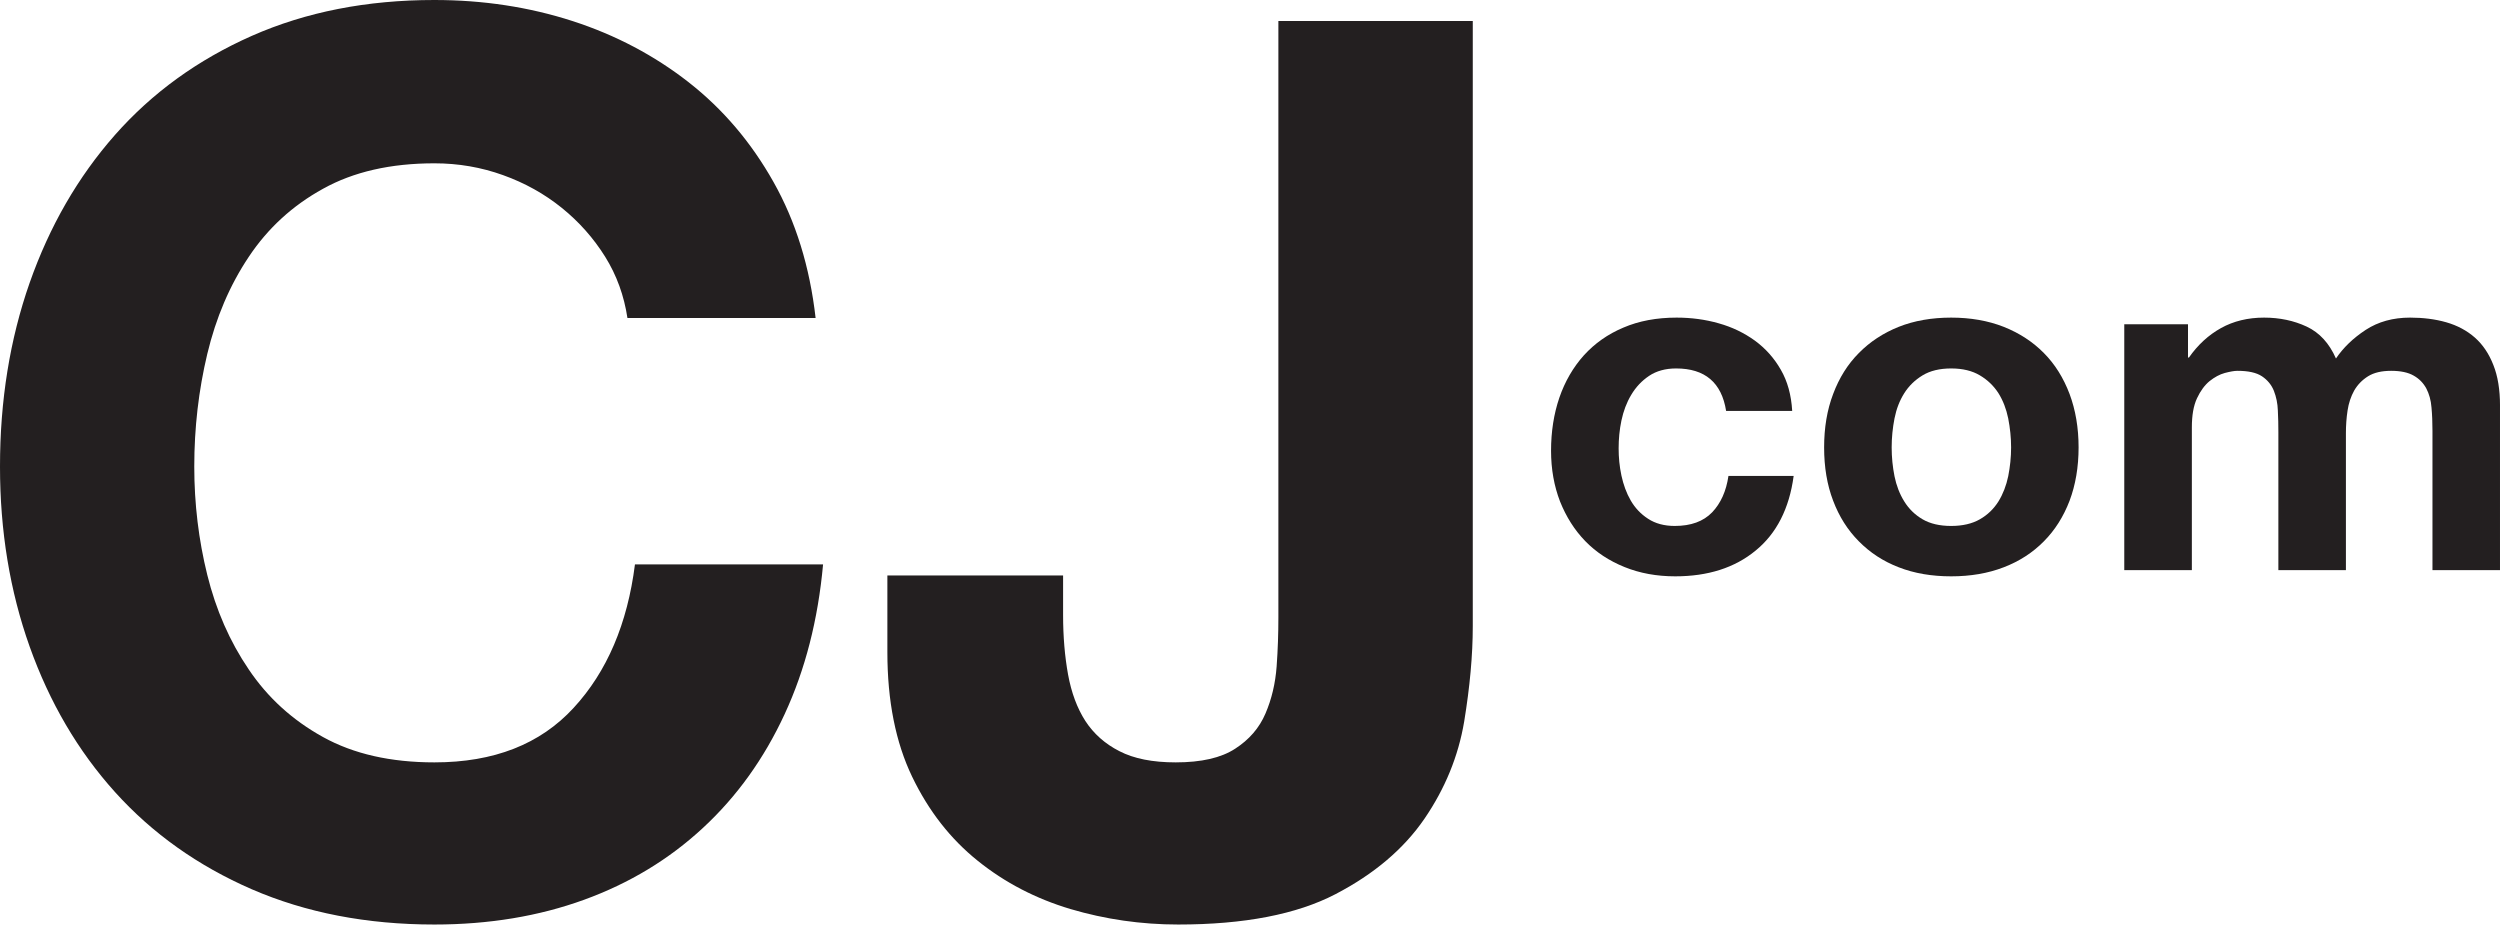 <?xml version="1.0" encoding="UTF-8"?>
<svg xmlns="http://www.w3.org/2000/svg" xmlns:xlink="http://www.w3.org/1999/xlink" width="514.4pt" height="190.23pt" viewBox="0 0 514.4 190.23" version="1.1">
<defs>
<clipPath id="clip1">
  <path d="M 0 0 L 170 0 L 170 190.23 L 0 190.23 Z M 0 0 "/>
</clipPath>
<clipPath id="clip2">
  <path d="M 182 4 L 304 4 L 304 190.23 L 182 190.23 Z M 182 4 "/>
</clipPath>
<clipPath id="clip3">
  <path d="M 437 65 L 514.398 65 L 514.398 118 L 437 118 Z M 437 65 "/>
</clipPath>
</defs>
<g id="surface1">
<g clip-path="url(#clip1)" clip-rule="nonzero">
<path style=" stroke:none;fill-rule:nonzero;fill:rgb(13.699%,12.199%,12.5%);fill-opacity:1;" d="M 124.523 52.836 C 122.141 49.023 119.172 45.664 115.609 42.781 C 112.039 39.898 108.004 37.648 103.512 36.035 C 99.008 34.414 94.305 33.605 89.387 33.605 C 80.387 33.605 72.742 35.348 66.461 38.844 C 60.164 42.309 55.094 46.984 51.195 52.836 C 47.273 58.691 44.438 65.352 42.648 72.836 C 40.867 80.309 39.973 88.023 39.973 96.004 C 39.973 103.652 40.867 111.086 42.648 118.285 C 44.438 125.512 47.273 131.996 51.195 137.762 C 55.094 143.551 60.164 148.168 66.461 151.652 C 72.742 155.129 80.387 156.867 89.387 156.867 C 101.605 156.867 111.152 153.141 118.031 145.648 C 124.898 138.207 129.102 128.34 130.648 116.129 L 169.355 116.129 C 168.32 127.5 165.699 137.762 161.449 146.938 C 157.211 156.102 151.594 163.922 144.641 170.348 C 137.676 176.809 129.527 181.738 120.188 185.133 C 110.859 188.523 100.59 190.23 89.387 190.23 C 75.449 190.23 62.945 187.797 51.805 182.973 C 40.699 178.141 31.32 171.469 23.668 162.98 C 16.027 154.496 10.188 144.512 6.105 133.055 C 2.027 121.594 0 109.238 0 96.004 C 0 82.414 2.027 69.816 6.105 58.18 C 10.188 46.562 16.027 36.422 23.668 27.754 C 31.32 19.086 40.699 12.301 51.805 7.383 C 62.945 2.465 75.449 0 89.387 0 C 99.402 0 108.863 1.445 117.785 4.324 C 126.691 7.207 134.66 11.426 141.699 16.926 C 148.758 22.449 154.562 29.281 159.152 37.441 C 163.742 45.574 166.625 54.91 167.82 65.438 L 129.102 65.438 C 128.414 60.863 126.898 56.648 124.523 52.836 "/>
</g>
<g clip-path="url(#clip2)" clip-rule="nonzero">
<path style=" stroke:none;fill-rule:nonzero;fill:rgb(13.699%,12.199%,12.5%);fill-opacity:1;" d="M 301.27 148.469 C 300.07 155.602 297.34 162.246 293.105 168.449 C 288.855 174.652 282.762 179.836 274.77 183.992 C 266.797 188.137 256.008 190.23 242.43 190.23 C 234.789 190.23 227.402 189.156 220.258 187.043 C 213.152 184.918 206.773 181.621 201.18 177.117 C 195.57 172.621 191.066 166.852 187.676 159.805 C 184.293 152.762 182.586 144.219 182.586 134.191 L 182.586 118.406 L 218.742 118.406 L 218.742 126.57 C 218.742 130.98 219.09 135.059 219.762 138.781 C 220.445 142.512 221.625 145.707 223.32 148.344 C 225.027 150.961 227.363 153.055 230.332 154.562 C 233.309 156.102 237.152 156.867 241.922 156.867 C 247.18 156.867 251.262 155.938 254.145 154.055 C 257.027 152.199 259.117 149.785 260.383 146.816 C 261.664 143.84 262.418 140.613 262.68 137.133 C 262.934 133.645 263.039 130.289 263.039 127.078 L 263.039 4.324 L 303.039 4.324 L 303.039 128.848 C 303.039 134.793 302.438 141.332 301.27 148.469 "/>
</g>
<path style=" stroke:none;fill-rule:nonzero;fill:rgb(13.699%,12.199%,12.5%);fill-opacity:1;" d="M 344.875 75.812 C 342.672 75.812 340.812 76.336 339.316 77.34 C 337.809 78.355 336.594 79.637 335.633 81.258 C 334.68 82.852 334.031 84.609 333.625 86.527 C 333.219 88.465 333.051 90.359 333.051 92.262 C 333.051 94.09 333.219 95.953 333.625 97.852 C 334.031 99.727 334.652 101.453 335.539 102.984 C 336.426 104.516 337.609 105.773 339.109 106.742 C 340.605 107.727 342.445 108.219 344.594 108.219 C 347.93 108.219 350.48 107.289 352.281 105.426 C 354.062 103.559 355.184 101.066 355.645 97.934 L 369.062 97.934 C 368.16 104.652 365.539 109.785 361.227 113.293 C 356.93 116.836 351.406 118.586 344.695 118.586 C 340.918 118.586 337.422 117.957 334.266 116.676 C 331.109 115.402 328.414 113.633 326.191 111.348 C 323.969 109.062 322.254 106.332 320.988 103.172 C 319.773 100.012 319.145 96.531 319.145 92.754 C 319.145 88.836 319.707 85.195 320.848 81.836 C 322.008 78.477 323.691 75.578 325.898 73.113 C 328.113 70.676 330.809 68.758 334.031 67.406 C 337.227 66.035 340.871 65.352 344.98 65.352 C 347.984 65.352 350.879 65.734 353.648 66.527 C 356.418 67.301 358.887 68.5 361.094 70.094 C 363.27 71.695 365.051 73.68 366.418 76.074 C 367.793 78.438 368.574 81.277 368.762 84.547 L 355.164 84.547 C 354.242 78.727 350.82 75.812 344.875 75.812 "/>
<path style=" stroke:none;fill-rule:nonzero;fill:rgb(13.699%,12.199%,12.5%);fill-opacity:1;" d="M 389.812 97.992 C 390.199 99.902 390.867 101.645 391.82 103.172 C 392.762 104.699 394.023 105.934 395.59 106.848 C 397.152 107.762 399.121 108.219 401.469 108.219 C 403.816 108.219 405.785 107.762 407.379 106.848 C 408.98 105.934 410.242 104.699 411.203 103.172 C 412.145 101.645 412.812 99.902 413.211 97.992 C 413.59 96.055 413.805 94.09 413.805 92.062 C 413.805 90.043 413.59 88.059 413.211 86.094 C 412.812 84.141 412.145 82.414 411.203 80.906 C 410.242 79.41 408.98 78.184 407.379 77.234 C 405.785 76.285 403.816 75.812 401.469 75.812 C 399.121 75.812 397.152 76.285 395.59 77.234 C 394.023 78.184 392.762 79.41 391.82 80.906 C 390.867 82.414 390.199 84.141 389.812 86.094 C 389.43 88.059 389.23 90.043 389.23 92.062 C 389.23 94.09 389.43 96.055 389.812 97.992 Z M 377.188 81.066 C 378.422 77.762 380.184 74.941 382.473 72.645 C 384.754 70.324 387.484 68.531 390.691 67.246 C 393.883 65.98 397.477 65.352 401.469 65.352 C 405.438 65.352 409.047 65.98 412.277 67.246 C 415.5 68.531 418.27 70.324 420.551 72.645 C 422.832 74.941 424.586 77.762 425.836 81.066 C 427.062 84.352 427.691 88.023 427.691 92.062 C 427.691 96.105 427.062 99.766 425.836 103.031 C 424.586 106.301 422.832 109.078 420.551 111.379 C 418.27 113.695 415.5 115.496 412.277 116.727 C 409.047 117.977 405.438 118.586 401.469 118.586 C 397.477 118.586 393.883 117.977 390.691 116.727 C 387.484 115.496 384.754 113.695 382.473 111.379 C 380.184 109.078 378.422 106.301 377.188 103.031 C 375.934 99.766 375.332 96.105 375.332 92.062 C 375.332 88.023 375.934 84.352 377.188 81.066 "/>
<g clip-path="url(#clip3)" clip-rule="nonzero">
<path style=" stroke:none;fill-rule:nonzero;fill:rgb(13.699%,12.199%,12.5%);fill-opacity:1;" d="M 450.203 66.723 L 450.203 73.57 L 450.395 73.57 C 452.223 70.957 454.418 68.934 457.008 67.496 C 459.578 66.07 462.531 65.352 465.863 65.352 C 469.051 65.352 471.98 65.969 474.617 67.199 C 477.266 68.441 479.266 70.625 480.648 73.766 C 482.141 71.555 484.164 69.586 486.758 67.883 C 489.34 66.195 492.391 65.352 495.895 65.352 C 498.59 65.352 501.07 65.664 503.352 66.316 C 505.629 66.969 507.59 68.023 509.23 69.461 C 510.852 70.895 512.121 72.766 513.027 75.086 C 513.949 77.387 514.402 80.184 514.402 83.453 L 514.402 117.305 L 500.504 117.305 L 500.504 88.637 C 500.504 86.953 500.445 85.352 500.305 83.844 C 500.191 82.344 499.816 81.043 499.242 79.938 C 498.637 78.816 497.781 77.93 496.633 77.285 C 495.5 76.629 493.945 76.301 492.004 76.301 C 490.035 76.301 488.461 76.668 487.246 77.426 C 486.039 78.184 485.09 79.164 484.398 80.359 C 483.723 81.578 483.262 82.941 483.035 84.469 C 482.797 86.008 482.695 87.57 482.695 89.129 L 482.695 117.305 L 468.797 117.305 L 468.797 88.938 C 468.797 87.441 468.77 85.949 468.691 84.469 C 468.645 83.012 468.363 81.66 467.871 80.406 C 467.383 79.188 466.555 78.184 465.422 77.426 C 464.281 76.668 462.598 76.301 460.383 76.301 C 459.723 76.301 458.863 76.461 457.781 76.742 C 456.707 77.035 455.672 77.602 454.652 78.41 C 453.645 79.234 452.777 80.402 452.062 81.93 C 451.336 83.473 450.996 85.473 450.996 87.953 L 450.996 117.305 L 437.09 117.305 L 437.09 66.723 L 450.203 66.723 "/>
</g>
</g>
</svg>

